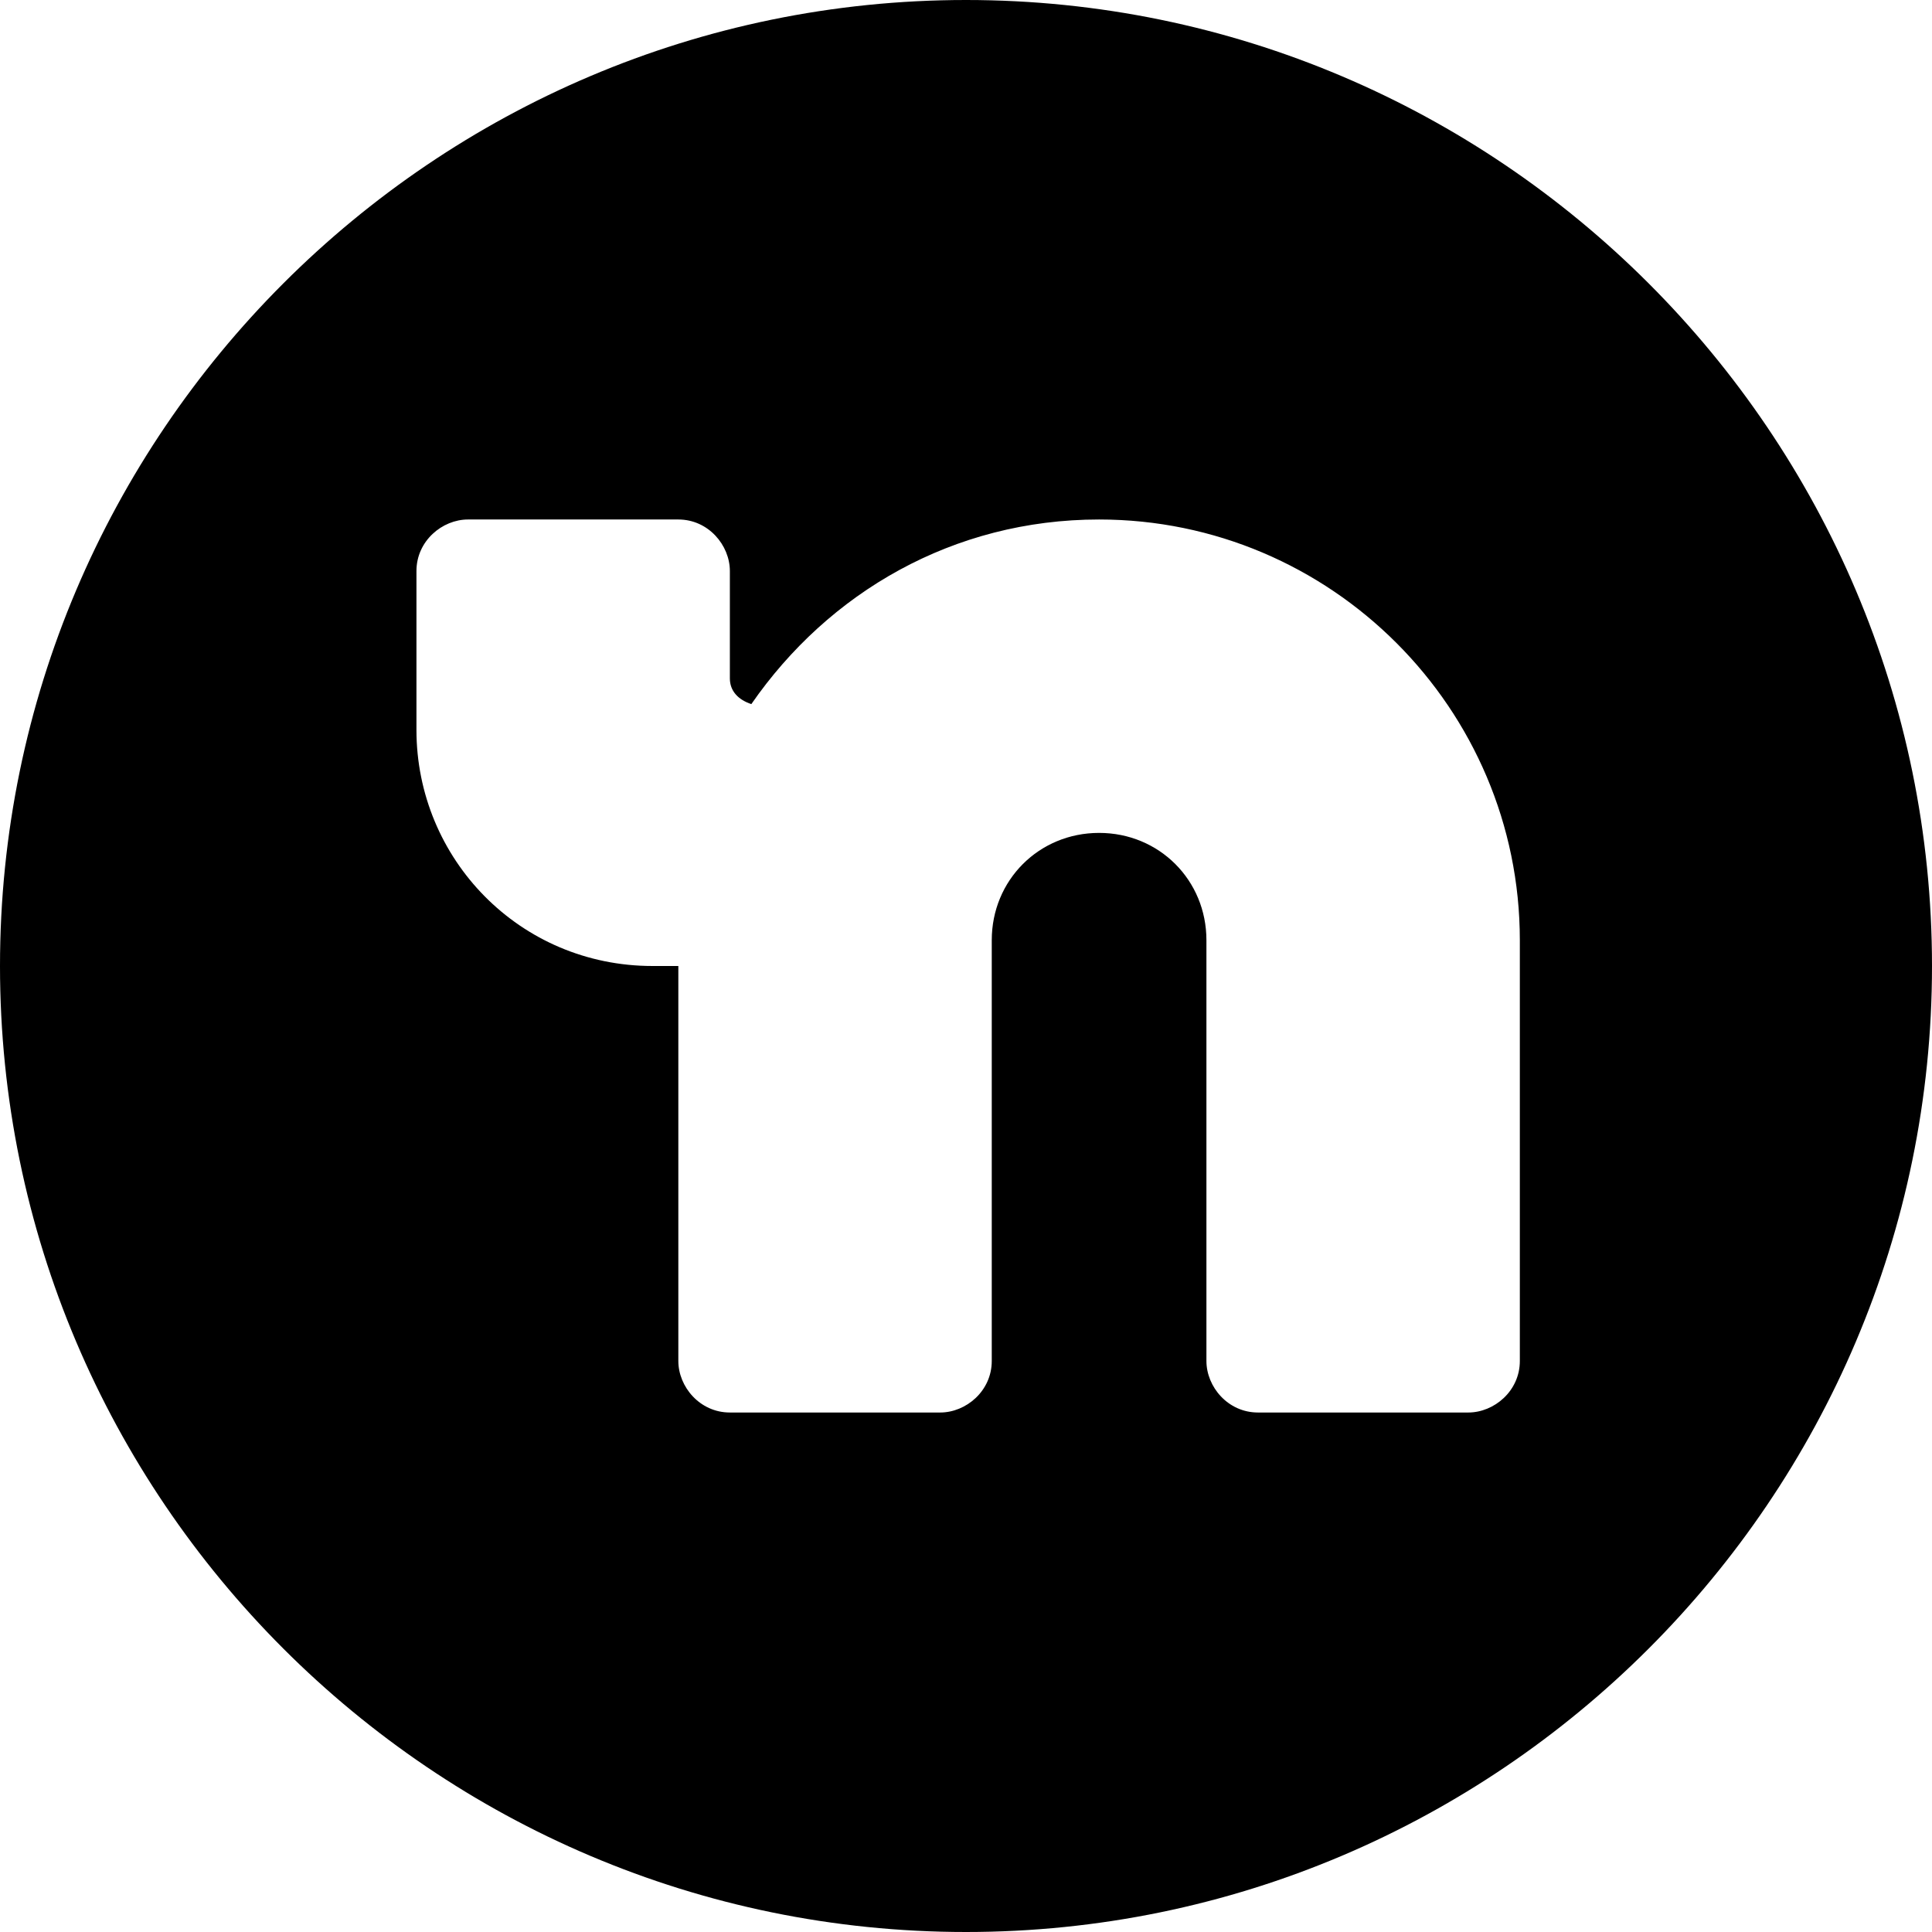 <?xml version="1.0" encoding="UTF-8"?>
<svg id="Layer_1" data-name="Layer 1" xmlns="http://www.w3.org/2000/svg" width="45" height="45" version="1.1" viewBox="0 0 45 45">
  <path d="M22.5,0C10.1,0,0,10.1,0,22.5s10.1,22.5,22.5,22.5,22.5-10.1,22.5-22.5S34.9,0,22.5,0ZM35.4,31.7c0,.7-.6,1.2-1.2,1.2h-4.9c-.7,0-1.2-.6-1.2-1.2v-9.8c0-1.4-1.1-2.5-2.5-2.5s-2.5,1.1-2.5,2.5v9.8c0,.7-.6,1.2-1.2,1.2h-4.9c-.7,0-1.2-.6-1.2-1.2v-9.2h-.6c-3.1,0-5.5-2.5-5.5-5.5v-3.7c0-.7.6-1.2,1.2-1.2h4.9c.7,0,1.2.6,1.2,1.2v2.5c0,.3.2.5.5.6,1.8-2.6,4.7-4.3,8.1-4.3,5.4,0,9.8,4.4,9.8,9.8v9.8Z" style="fill: #000000; stroke-width: 0px;"/>
</svg>